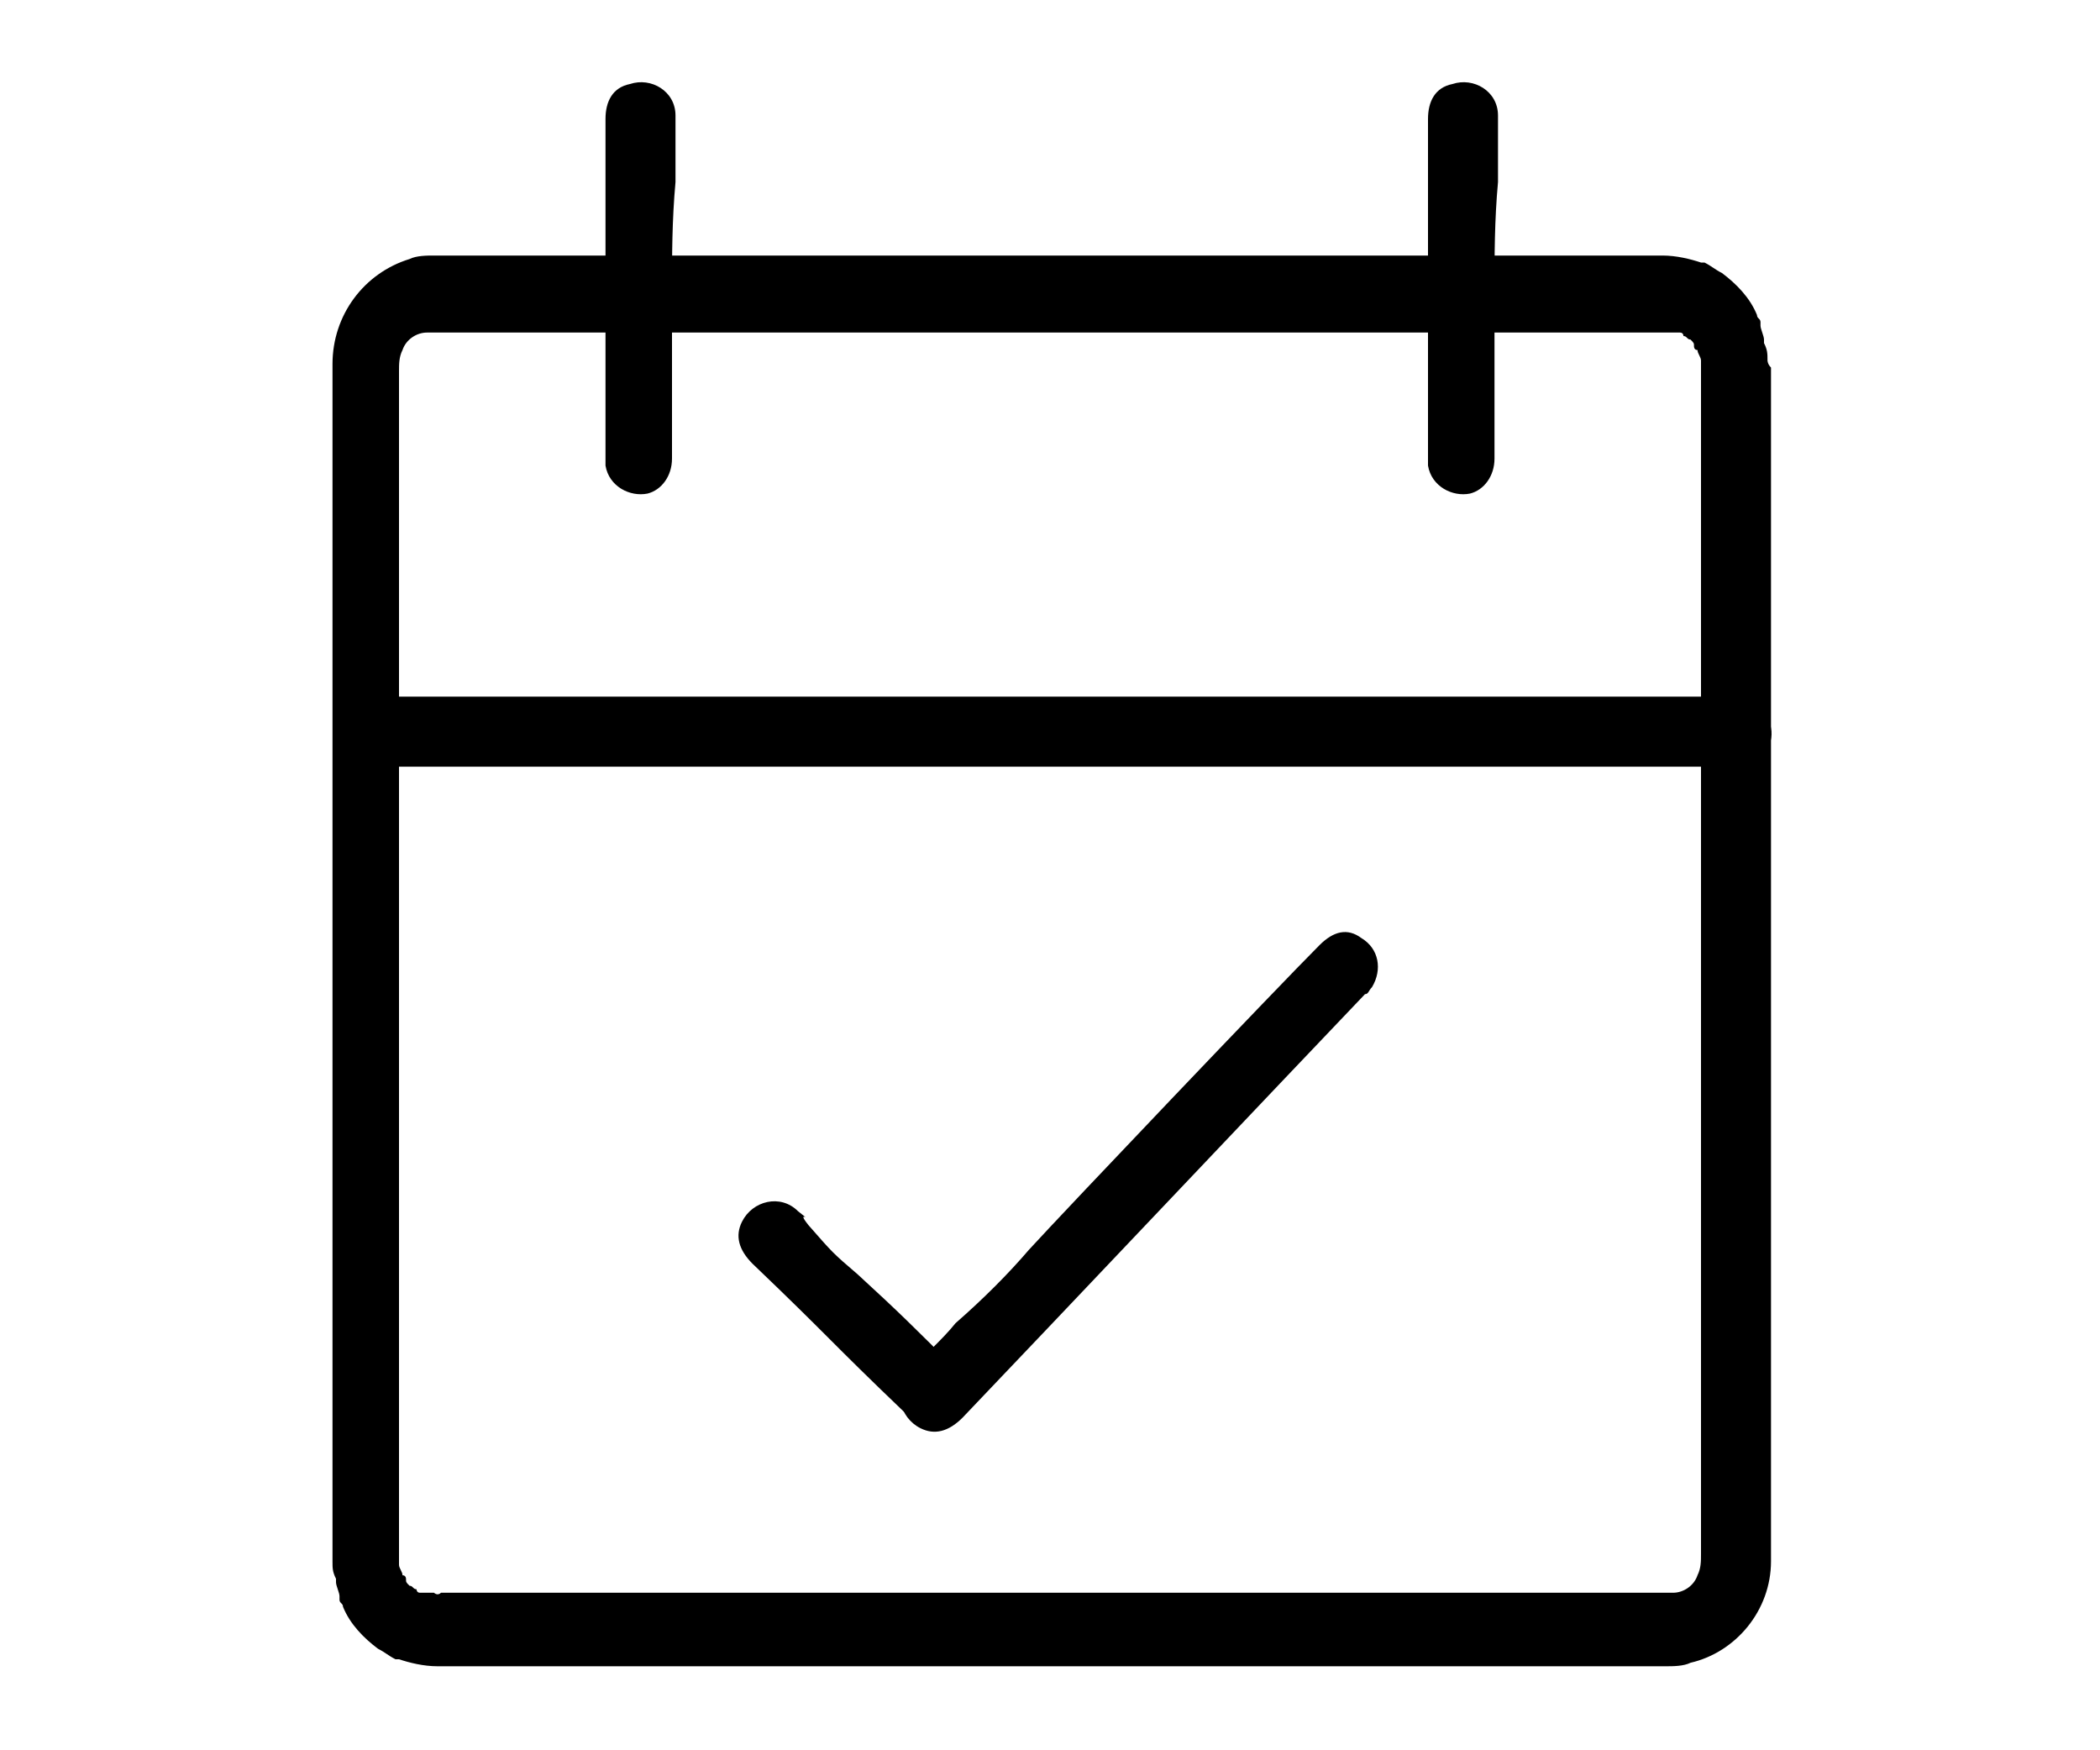 <?xml version="1.0" encoding="utf-8"?>
<!-- Generator: Adobe Illustrator 21.0.0, SVG Export Plug-In . SVG Version: 6.00 Build 0)  -->
<svg version="1.1" id="Layer_1" xmlns="http://www.w3.org/2000/svg" xmlns:xlink="http://www.w3.org/1999/xlink" x="0px" y="0px"
	 viewBox="0 0 60 50" style="enable-background:new 0 0 60 50;" xml:space="preserve">
<g>
	<path d="M30,21.9c-3.9,0-15.6,0-19.4,0c-0.4,0-0.7-0.1-0.9-0.5c-0.2-0.3-0.2-0.7,0-1c0.2-0.3,0.5-0.5,0.8-0.5c0,0,0,0,0.1,0
		c7.8,0,31.2,0,39,0c0.5,0,0.9,0.3,1,0.9c0.1,0.5-0.3,1-0.8,1.1c-0.1,0-0.2,0-0.3,0C45.5,21.9,33.9,21.9,30,21.9z"/>
	<g>
		<path d="M29.4,35.7c1.1-1.2,7.1-7.5,8.3-8.7c0.4-0.4,0.8-0.5,1.2-0.2c0.5,0.3,0.6,0.9,0.3,1.4c-0.1,0.1-0.1,0.2-0.2,0.2
			c-2.2,2.3-9.3,9.8-11.5,12.1c-0.4,0.4-0.8,0.5-1.2,0.3c-0.6-0.3-0.8-1.1-0.3-1.6c0.4-0.5,0.9-0.9,1.3-1.4
			C28.1,37.1,28.8,36.4,29.4,35.7z"/>
		<path d="M24.5,36.4c1.2,1.1,1.6,1.5,2.8,2.7c0.4,0.4,0.5,0.8,0.2,1.2c-0.3,0.5-0.9,0.6-1.4,0.3c-0.1-0.1-0.2-0.1-0.2-0.2
			c-2.3-2.2-2.1-2.1-4.4-4.3c-0.4-0.4-0.5-0.8-0.3-1.2c0.3-0.6,1.1-0.8,1.6-0.3c0.5,0.4-0.1-0.1,0.3,0.4
			C23.8,35.8,23.8,35.8,24.5,36.4z"/>
	</g>
	<path d="M19.2,8.3c0,1.6,0,3.2,0,4.8c0,0.5-0.3,0.9-0.7,1c-0.5,0.1-1.1-0.2-1.2-0.8c0-0.1,0-0.2,0-0.3c0-3.2,0-6.4,0-9.6
		c0-0.5,0.2-0.9,0.7-1c0.6-0.2,1.3,0.2,1.3,0.9c0,0.6,0,1.3,0,1.9C19.2,6.3,19.2,7.3,19.2,8.3z"/>
	<path d="M42.7,8.3c0,1.6,0,3.2,0,4.8c0,0.5-0.3,0.9-0.7,1c-0.5,0.1-1.1-0.2-1.2-0.8c0-0.1,0-0.2,0-0.3c0-3.2,0-6.4,0-9.6
		c0-0.5,0.2-0.9,0.7-1c0.6-0.2,1.3,0.2,1.3,0.9c0,0.6,0,1.3,0,1.9C42.7,6.3,42.7,7.3,42.7,8.3z"/>
	<path d="M50.5,10.3c0-0.2,0-0.3-0.1-0.5c0,0,0,0,0-0.1c0,0,0,0,0,0c0-0.1-0.1-0.3-0.1-0.4c0,0,0-0.1,0-0.1c0-0.1-0.1-0.1-0.1-0.2
		c-0.2-0.5-0.6-0.9-1-1.2c0,0,0,0,0,0c-0.2-0.1-0.3-0.2-0.5-0.3c0,0,0,0-0.1,0c-0.3-0.1-0.7-0.2-1.1-0.2c0,0-0.1,0-0.1,0
		c0,0,0,0,0,0c-0.6,0-1.1,0-1.7,0c-5.3,0-10.5,0-15.8,0c-5.8,0-11.7,0-17.5,0c-0.2,0-0.5,0-0.7,0.1C10.4,7.8,9.5,9,9.5,10.4
		c0,11.4,0,22.7,0,34.1c0,0,0,0.1,0,0.1c0,0.2,0,0.3,0.1,0.5c0,0,0,0,0,0.1c0,0,0,0,0,0c0,0.1,0.1,0.3,0.1,0.4c0,0,0,0.1,0,0.1
		c0,0.1,0.1,0.1,0.1,0.2c0.2,0.5,0.6,0.9,1,1.2c0,0,0,0,0,0c0.2,0.1,0.3,0.2,0.5,0.3c0,0,0,0,0.1,0c0.3,0.1,0.7,0.2,1.1,0.2
		c0,0,0.1,0,0.1,0c0,0,0,0,0,0c0.6,0,1.1,0,1.7,0c5.3,0,10.5,0,15.8,0c5.8,0,11.7,0,17.5,0c0.2,0,0.5,0,0.7-0.1
		c1.3-0.3,2.3-1.5,2.3-2.9c0-11.4,0-22.7,0-34.1C50.5,10.4,50.5,10.3,50.5,10.3z M12.4,45.5c-0.1,0-0.1,0-0.2,0c-0.1,0-0.1,0-0.2,0
		c-0.1,0-0.1-0.1-0.1-0.1c-0.1,0-0.1-0.1-0.2-0.1c-0.1-0.1-0.1-0.1-0.1-0.2c0,0,0-0.1-0.1-0.1c0-0.1-0.1-0.2-0.1-0.3c0,0,0,0,0-0.1
		c0,0,0-0.1,0-0.1c0-11.3,0-22.6,0-33.9c0-0.2,0-0.4,0.1-0.6c0.1-0.3,0.4-0.5,0.7-0.5c0,0,0.1,0,0.1,0c9.9,0,25.6,0,35.1,0
		c0.1,0,0.1,0,0.2,0c0.1,0,0.1,0,0.2,0c0.1,0,0.1,0,0.2,0c0.1,0,0.1,0.1,0.1,0.1c0.1,0,0.1,0.1,0.2,0.1c0.1,0.1,0.1,0.1,0.1,0.2
		c0,0,0,0.1,0.1,0.1c0,0.1,0.1,0.2,0.1,0.3c0,0,0,0,0,0.1c0,0,0,0.1,0,0.1c0,11.3,0,22.6,0,33.9c0,0.2,0,0.4-0.1,0.6
		c-0.1,0.3-0.4,0.5-0.7,0.5c0,0-0.1,0-0.1,0c-9.9,0-25.6,0-35.1,0C12.5,45.6,12.4,45.5,12.4,45.5z"/>
</g>
</svg>
